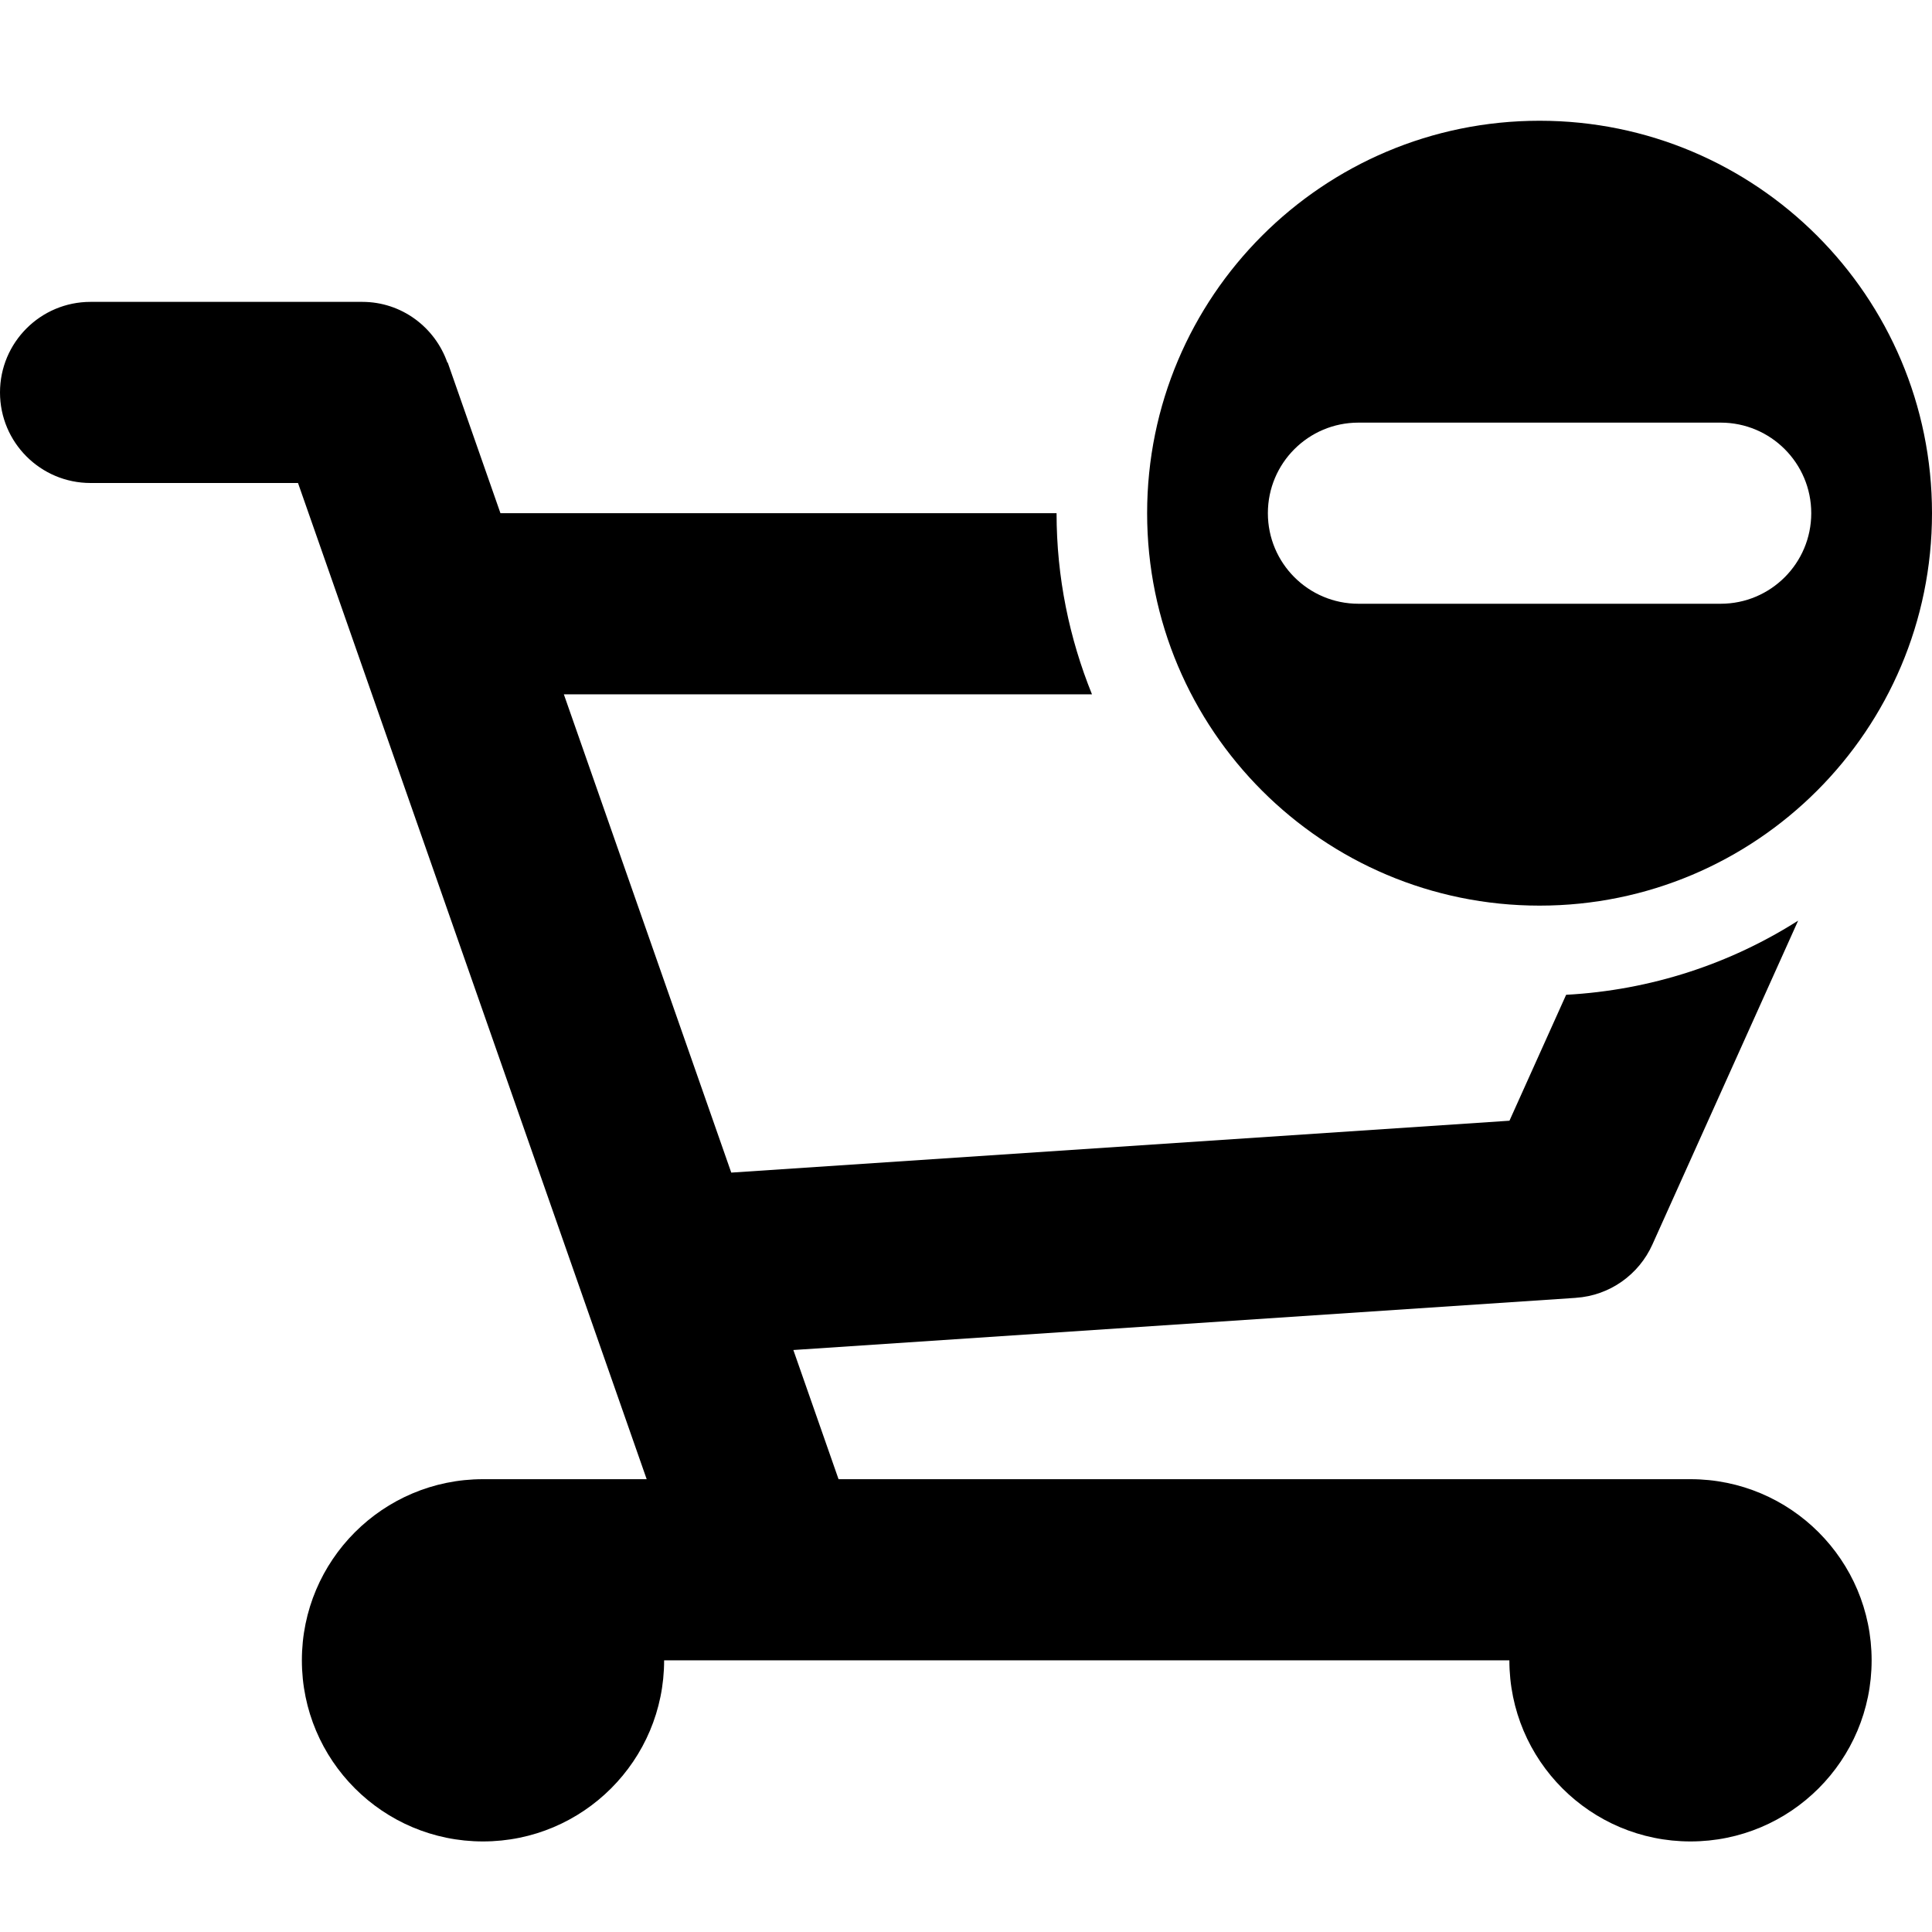 <?xml version="1.0" encoding="utf-8"?>
<!-- Generator: Adobe Illustrator 16.0.0, SVG Export Plug-In . SVG Version: 6.00 Build 0)  -->
<!DOCTYPE svg PUBLIC "-//W3C//DTD SVG 1.1//EN" "http://www.w3.org/Graphics/SVG/1.1/DTD/svg11.dtd">
<svg version="1.1" id="Layer_1" xmlns="http://www.w3.org/2000/svg" xmlns:xlink="http://www.w3.org/1999/xlink" x="0px" y="0px"
	 width="64px" height="64px" viewBox="0 0 64 64" enable-background="new 0 0 64 64" xml:space="preserve">
<g id="SHOPPING_CART__x2F__REMOVE_1_" enable-background="new    ">
	<g id="SHOPPING_CART__x2F__REMOVE">
		<g>
			<path d="M51,30c7.18,0,13-5.82,13-13S58.18,4,51,4S38,9.82,38,17S43.82,30,51,30z M45,14h12c1.657,0,3,1.343,3,3s-1.343,3-3,3H45
				c-1.657,0-3-1.343-3-3S43.343,14,45,14z M56,49H27.778l-1.497-4.279L52.2,42.993v-0.001c1.132-0.074,2.092-0.776,2.536-1.762l0,0
				l4.83-10.733c-2.246,1.427-4.866,2.303-7.686,2.457l-1.877,4.171l-25.779,1.719L18.678,23h17.495C35.423,21.146,35,19.124,35,17
				H16.578l-1.747-4.991l-0.011,0.004C14.411,10.844,13.309,10,12,10H3c-1.657,0-3,1.343-3,3s1.343,3,3,3h6.872l11.55,33H16
				c-3.314,0-6,2.686-6,6s2.686,6,6,6s6-2.686,6-6h28c0,3.314,2.686,6,6,6s6-2.686,6-6S59.314,49,56,49z"/>
		</g>
	</g>
</g>
</svg>
